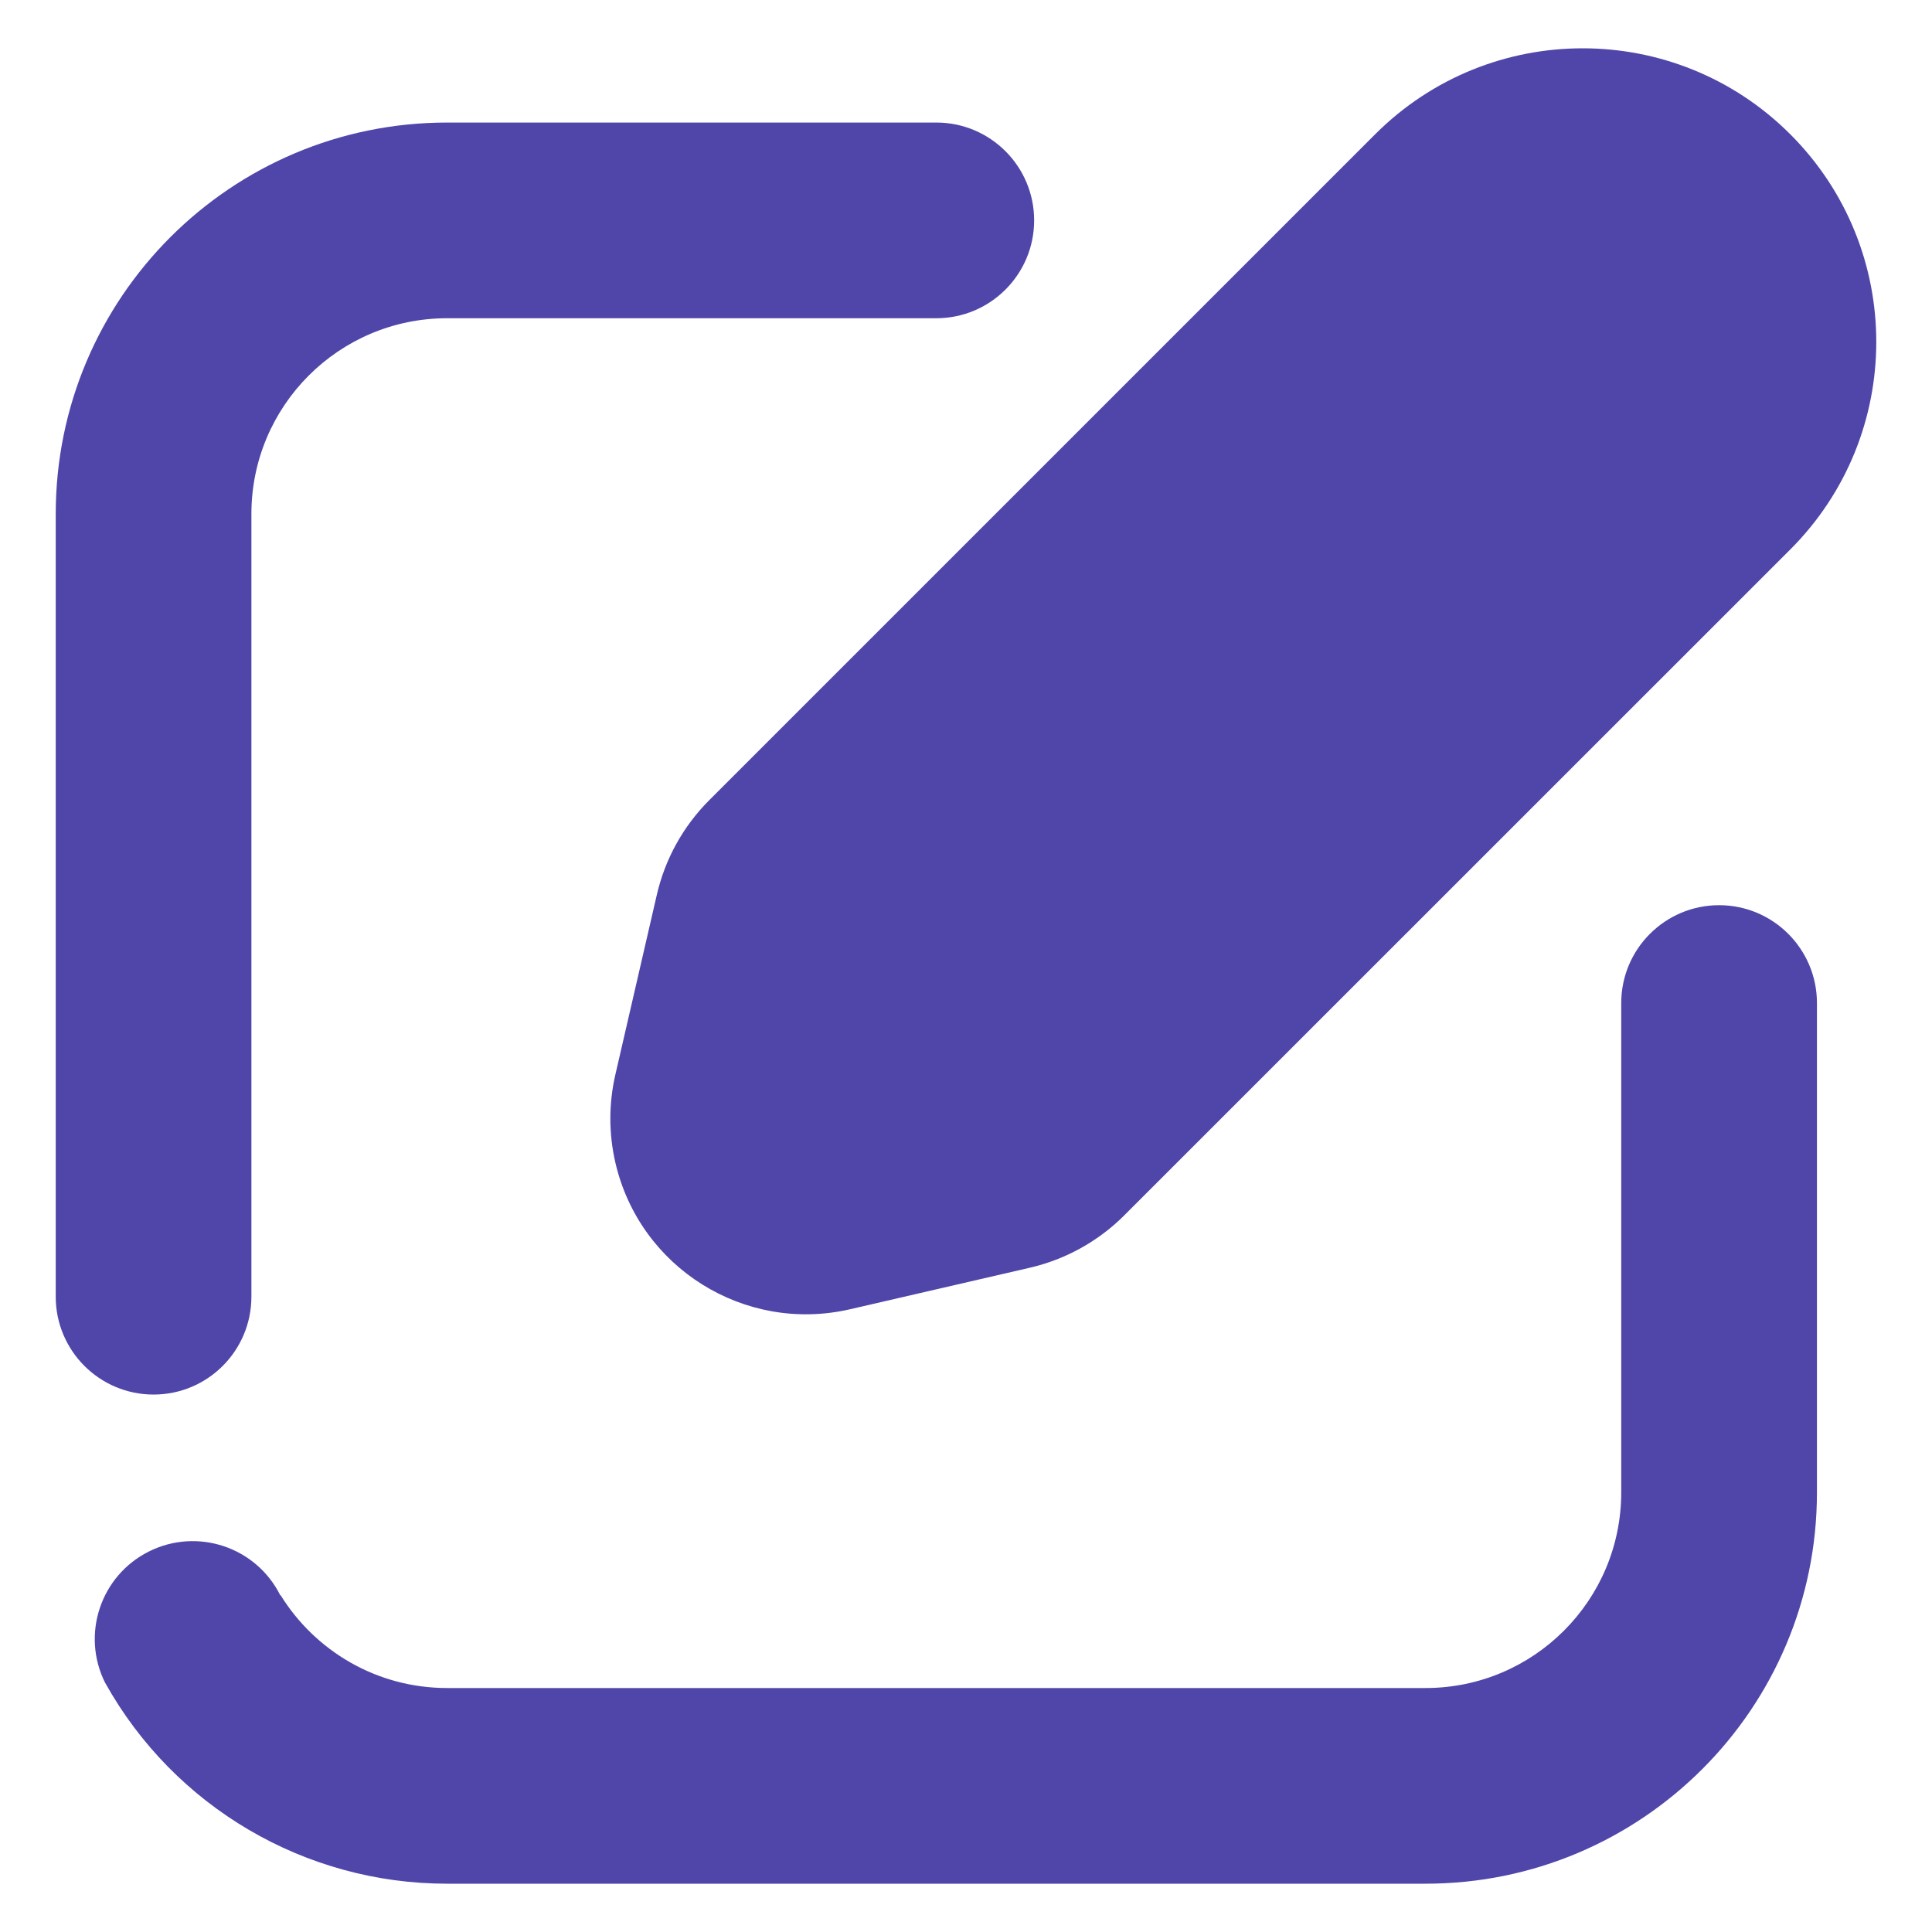 <?xml version="1.0" encoding="utf-8"?>
<!-- Generator: Adobe Illustrator 16.0.0, SVG Export Plug-In . SVG Version: 6.00 Build 0)  -->
<!DOCTYPE svg PUBLIC "-//W3C//DTD SVG 1.1//EN" "http://www.w3.org/Graphics/SVG/1.1/DTD/svg11.dtd">
<svg version="1.1" id="图层_1" xmlns="http://www.w3.org/2000/svg" xmlns:xlink="http://www.w3.org/1999/xlink" x="0px" y="0px"
	 width="200px" height="200px" viewBox="0 0 200 200" enable-background="new 0 0 200 200" xml:space="preserve">
<path fill="#5046AA" d="M142.354,13.902c11.867-11.869,31.106-11.869,42.978,0c11.866,11.869,11.866,31.108,0,42.977l-68.958,68.944
	c-2.684,2.68-6.069,4.556-9.765,5.411l-18.628,4.303c-10.904,2.507-21.774-4.299-24.282-15.2c-0.688-2.993-0.688-6.104,0.004-9.096
	l4.293-18.619c0.852-3.698,2.726-7.083,5.409-9.772L142.354,13.902z"/>
<path fill="#5046AA" d="M107.054,22.815c0-5.592-4.534-10.129-10.128-10.129l0,0H46.284c-22.376,0-40.515,18.138-40.515,40.514l0,0
	v81.029c-0.003,5.591,4.531,10.131,10.123,10.135c5.594,0.004,10.131-4.531,10.133-10.129c0,0,0-0.004,0-0.006V53.203
	c0-11.188,9.069-20.259,20.259-20.259l0,0h50.641C102.52,32.942,107.054,28.407,107.054,22.815L107.054,22.815z"/>
<path fill="#5046AA" d="M29.013,165.153l0.032-0.024c3.576,5.774,9.956,9.615,17.24,9.615h101.287
	c11.188,0,20.258-9.071,20.258-20.257v-50.643c-0.004-5.595,4.529-10.131,10.121-10.139c5.595-0.005,10.131,4.529,10.139,10.122
	c0,0.004,0,0.013,0,0.017v50.643c0,22.375-18.143,40.513-40.515,40.513l0,0H46.284c-14.687,0.006-28.224-7.938-35.381-20.765
	l-0.021-0.031c-2.504-5.006-0.473-11.092,4.532-13.594c5.008-2.503,11.094-0.479,13.598,4.531V165.153z"/>
</svg>
